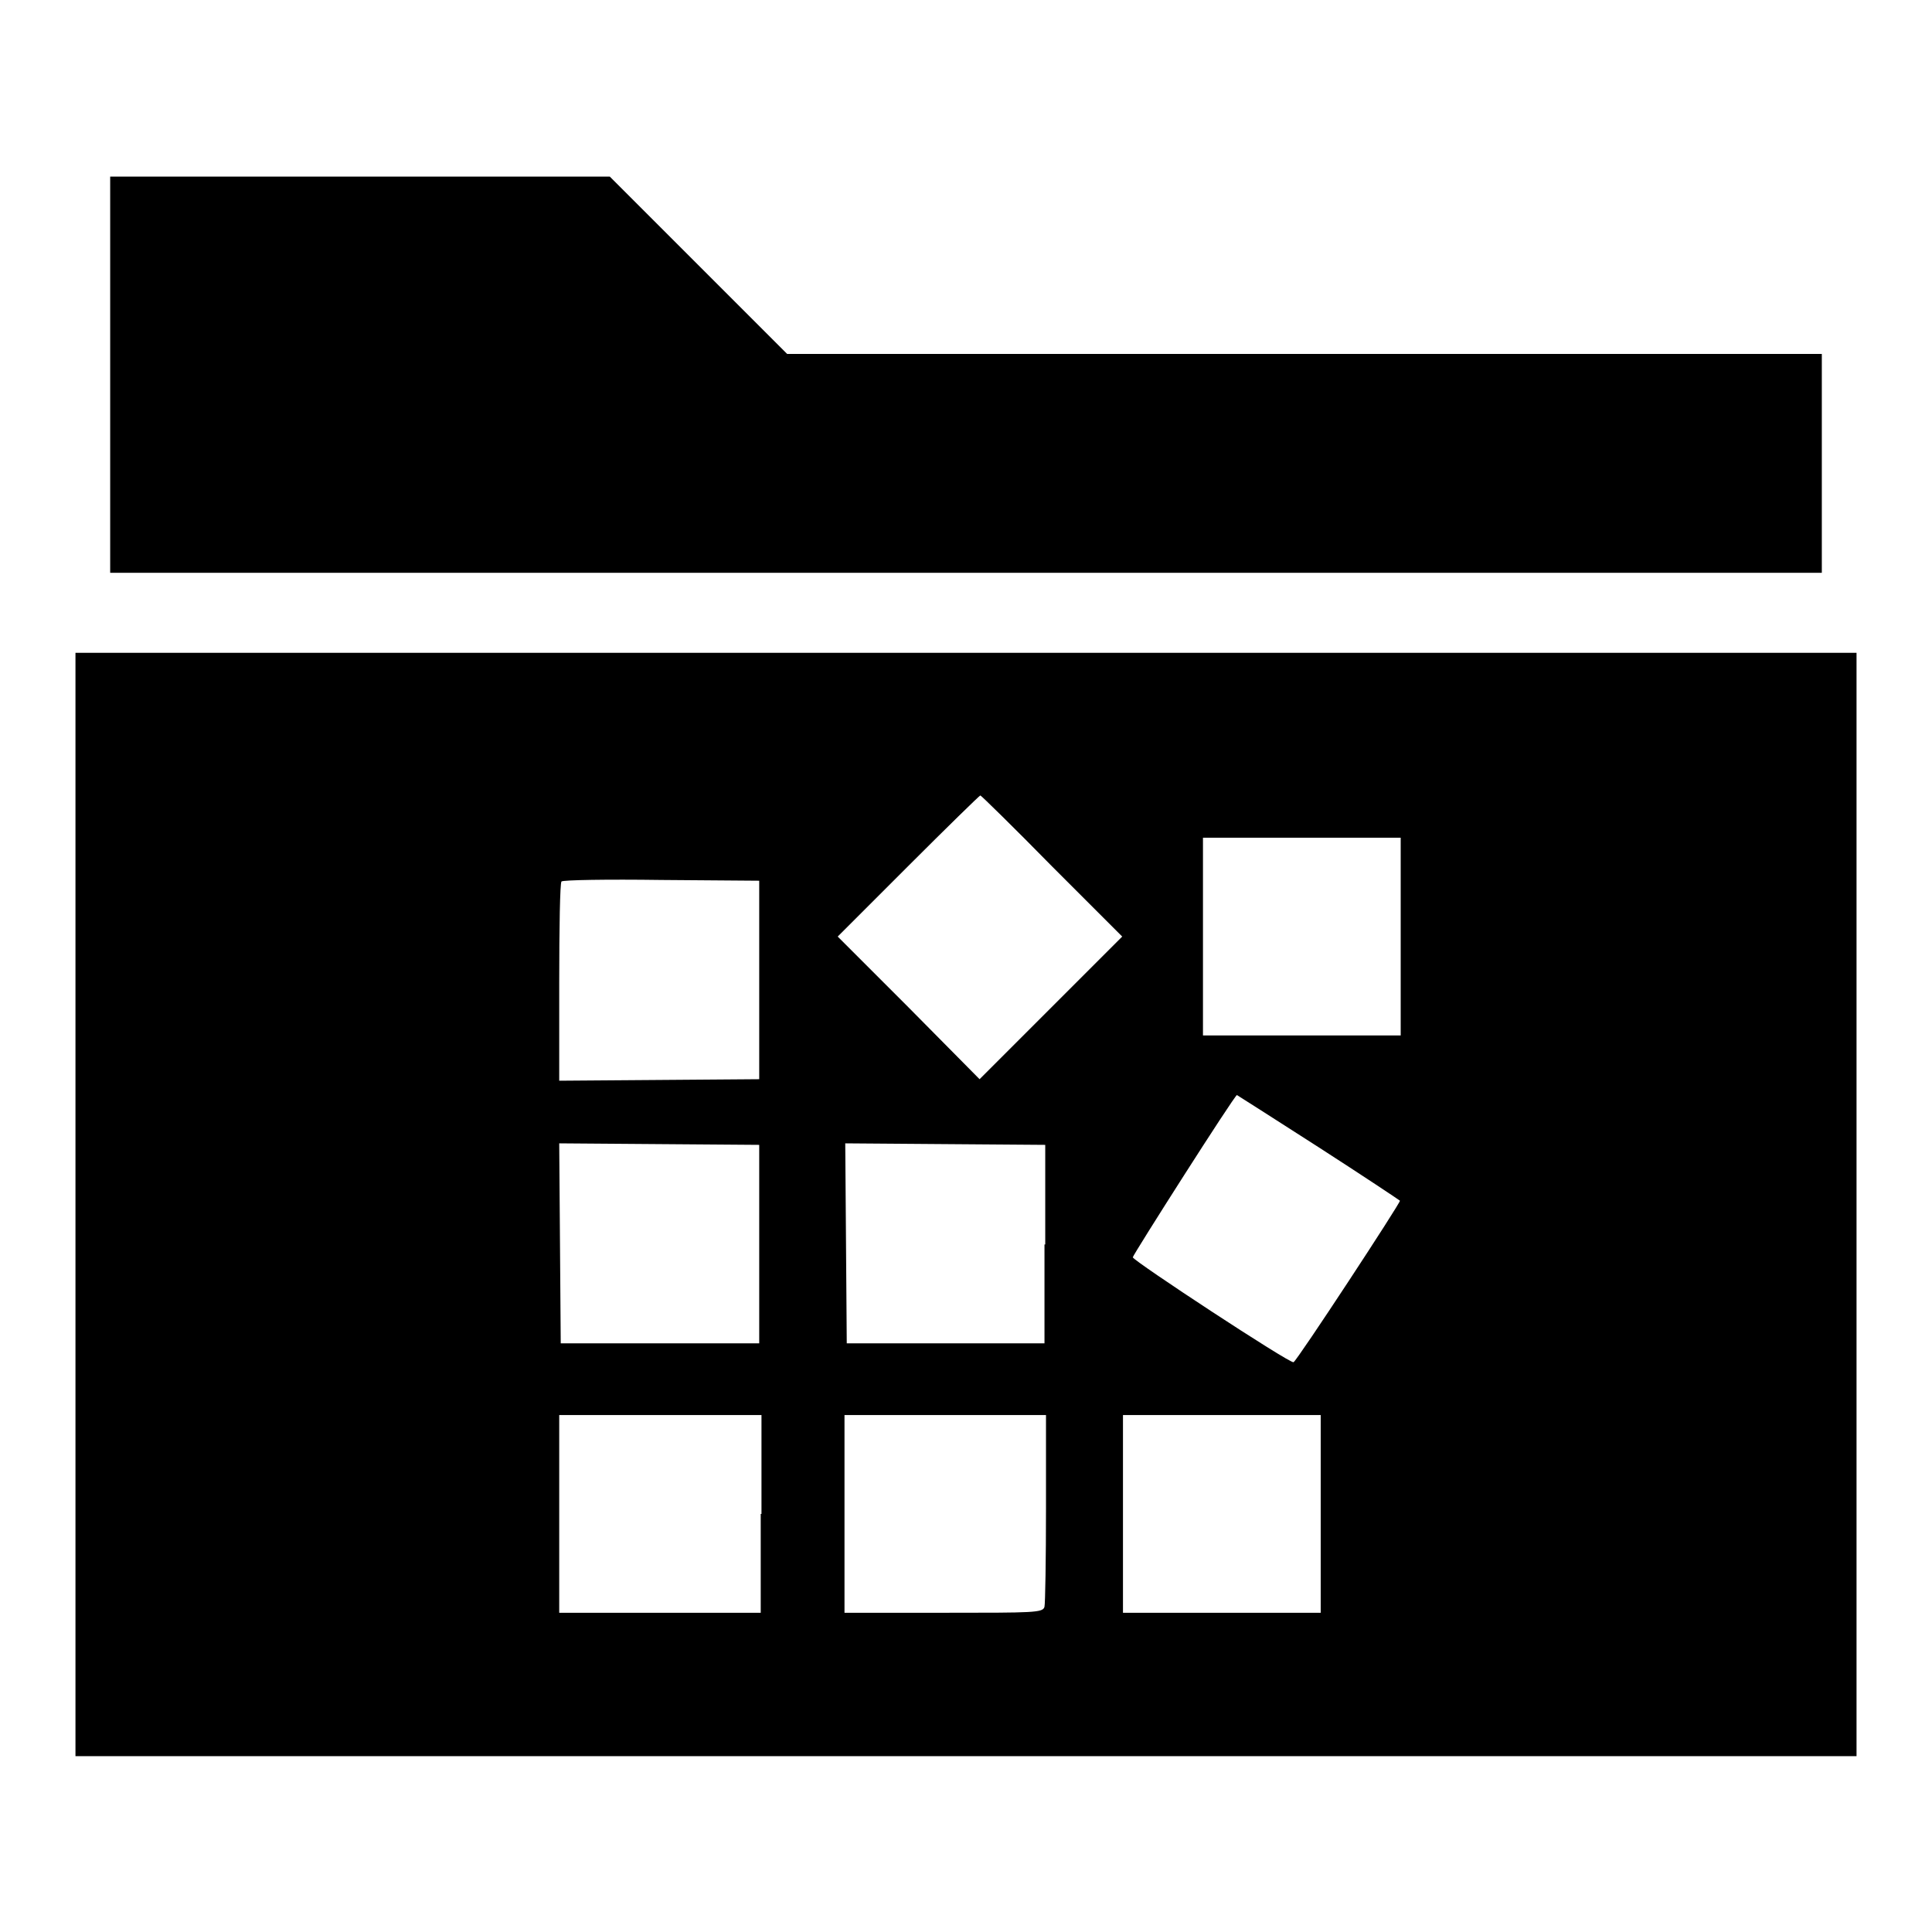 <?xml version="1.0" encoding="utf-8"?>
<!-- Svg Vector Icons : http://www.onlinewebfonts.com/icon -->
<!DOCTYPE svg PUBLIC "-//W3C//DTD SVG 1.1//EN" "http://www.w3.org/Graphics/SVG/1.1/DTD/svg11.dtd">
<svg version="1.1" xmlns="http://www.w3.org/2000/svg" xmlns:xlink="http://www.w3.org/1999/xlink" x="0px" y="0px" viewBox="0 0 256 256" enable-background="new 0 0 256 256" xml:space="preserve">
<g><g><g><path fill="#000000" d="M14.6,49.6v26.3H128h113.4V61.4V46.9h-68.6h-68.5L92.5,35.1L80.8,23.4h-33H14.6V49.6z"/><path fill="#000000" d="M10,159.6v73.1h118h118v-73.1V86.5H128H10V159.6z M139.4,114.8l9.3,9.3l-9.4,9.4l-9.5,9.5l-9.4-9.5l-9.4-9.4l9.3-9.3c5.2-5.2,9.5-9.4,9.6-9.4S134.3,109.6,139.4,114.8z M185.6,124.1v13.1h-13.1h-13.1v-13.1v-13.1h13.1h13.1V124.1z M100.6,129.8V143l-13.2,0.1l-13.3,0.1v-13c0-7.2,0.1-13.2,0.3-13.4c0.2-0.2,6.1-0.3,13.2-0.2l13,0.1L100.6,129.8L100.6,129.8z M174.7,152c5.9,3.8,10.7,7,10.8,7.1c0.2,0.1-13.7,21.3-14.1,21.4c-0.5,0.2-21.2-13.4-21.3-13.9c0-0.3,13.5-21.5,13.8-21.5C163.9,145.1,168.8,148.2,174.7,152z M100.6,164.9V178H87.4H74.3l-0.1-13.3l-0.1-13.2l13.2,0.1l13.3,0.1V164.9z M138.4,164.9V178h-13.1h-13.1l-0.1-13.3l-0.1-13.2l13.2,0.1l13.3,0.1V164.9z M100.8,200.6v13.1H87.4H74.1v-13.1v-13.1h13.4h13.4V200.6L100.8,200.6z M138.6,199.8c0,6.8-0.1,12.7-0.2,13.1c-0.2,0.8-1.3,0.8-13.4,0.8h-13.1v-13.1v-13.1h13.3h13.4V199.8z M175,200.6v13.1h-13.1h-13.1v-13.1v-13.1h13.1H175V200.6z"/></g></g></g>
</svg>
